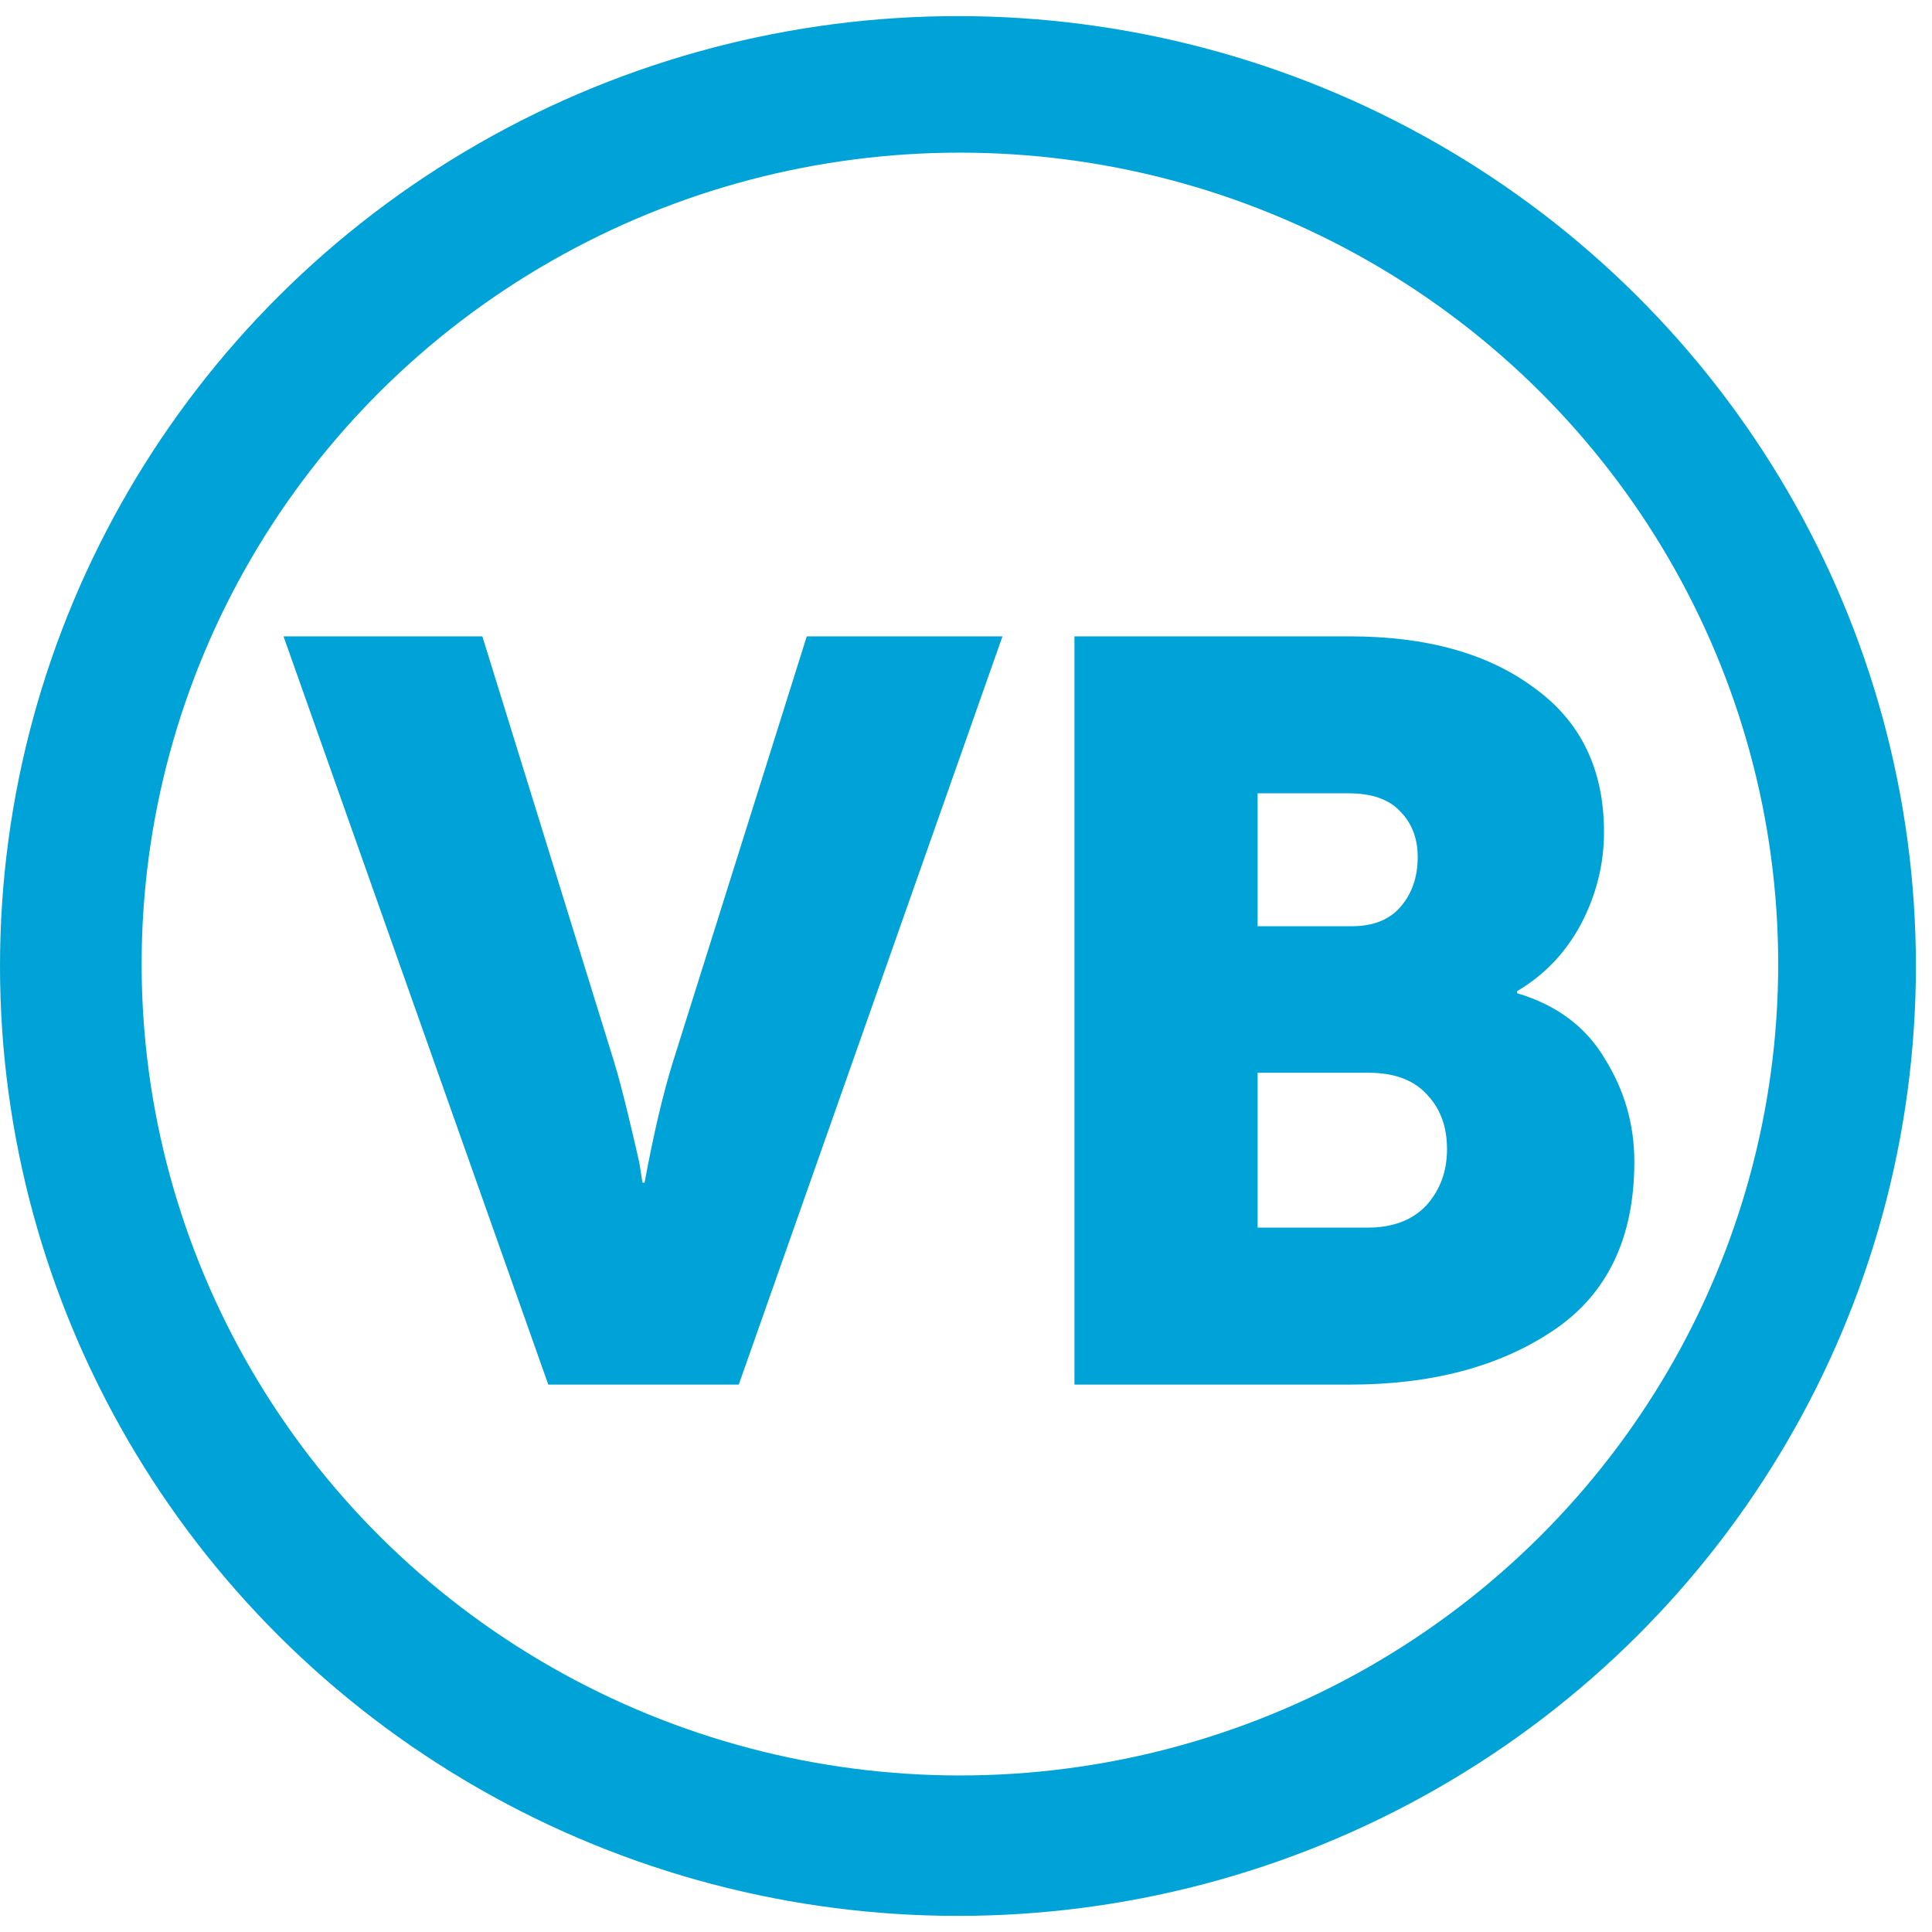 <svg width="120" height="120" viewBox="0 0 120 120" fill="none" xmlns="http://www.w3.org/2000/svg">
<rect width="120" height="120" fill="white"/>
<ellipse cx="59.5" cy="60" rx="59.5" ry="59" fill="#00A3D7"/>
<ellipse cx="59.622" cy="59.879" rx="50.825" ry="50.398" fill="white"/>
<path d="M34.055 86L17.61 39.525H29.96L38.15 65.98C38.41 66.847 38.692 67.908 38.995 69.165C39.298 70.422 39.537 71.44 39.71 72.22L39.905 73.455H40.035C40.598 70.422 41.183 67.93 41.79 65.98L50.11 39.525H62.265L45.885 86H34.055ZM66.737 86V39.525H83.832C88.599 39.525 92.412 40.587 95.272 42.71C98.176 44.79 99.627 47.78 99.627 51.68C99.627 53.673 99.151 55.58 98.197 57.4C97.244 59.177 95.922 60.563 94.232 61.56V61.69C96.702 62.427 98.522 63.792 99.692 65.785C100.906 67.735 101.512 69.858 101.512 72.155C101.512 76.878 99.844 80.367 96.507 82.62C93.171 84.873 88.946 86 83.832 86H66.737ZM78.112 57.53H83.962C85.306 57.53 86.324 57.118 87.017 56.295C87.711 55.472 88.057 54.453 88.057 53.24C88.057 52.07 87.689 51.117 86.952 50.38C86.259 49.643 85.197 49.275 83.767 49.275H78.112V57.53ZM78.112 76.25H84.937C86.497 76.25 87.711 75.795 88.577 74.885C89.444 73.932 89.877 72.762 89.877 71.375C89.877 69.988 89.466 68.862 88.642 67.995C87.819 67.085 86.606 66.63 85.002 66.63H78.112V76.25Z" fill="#00A3D7"/>
</svg>

